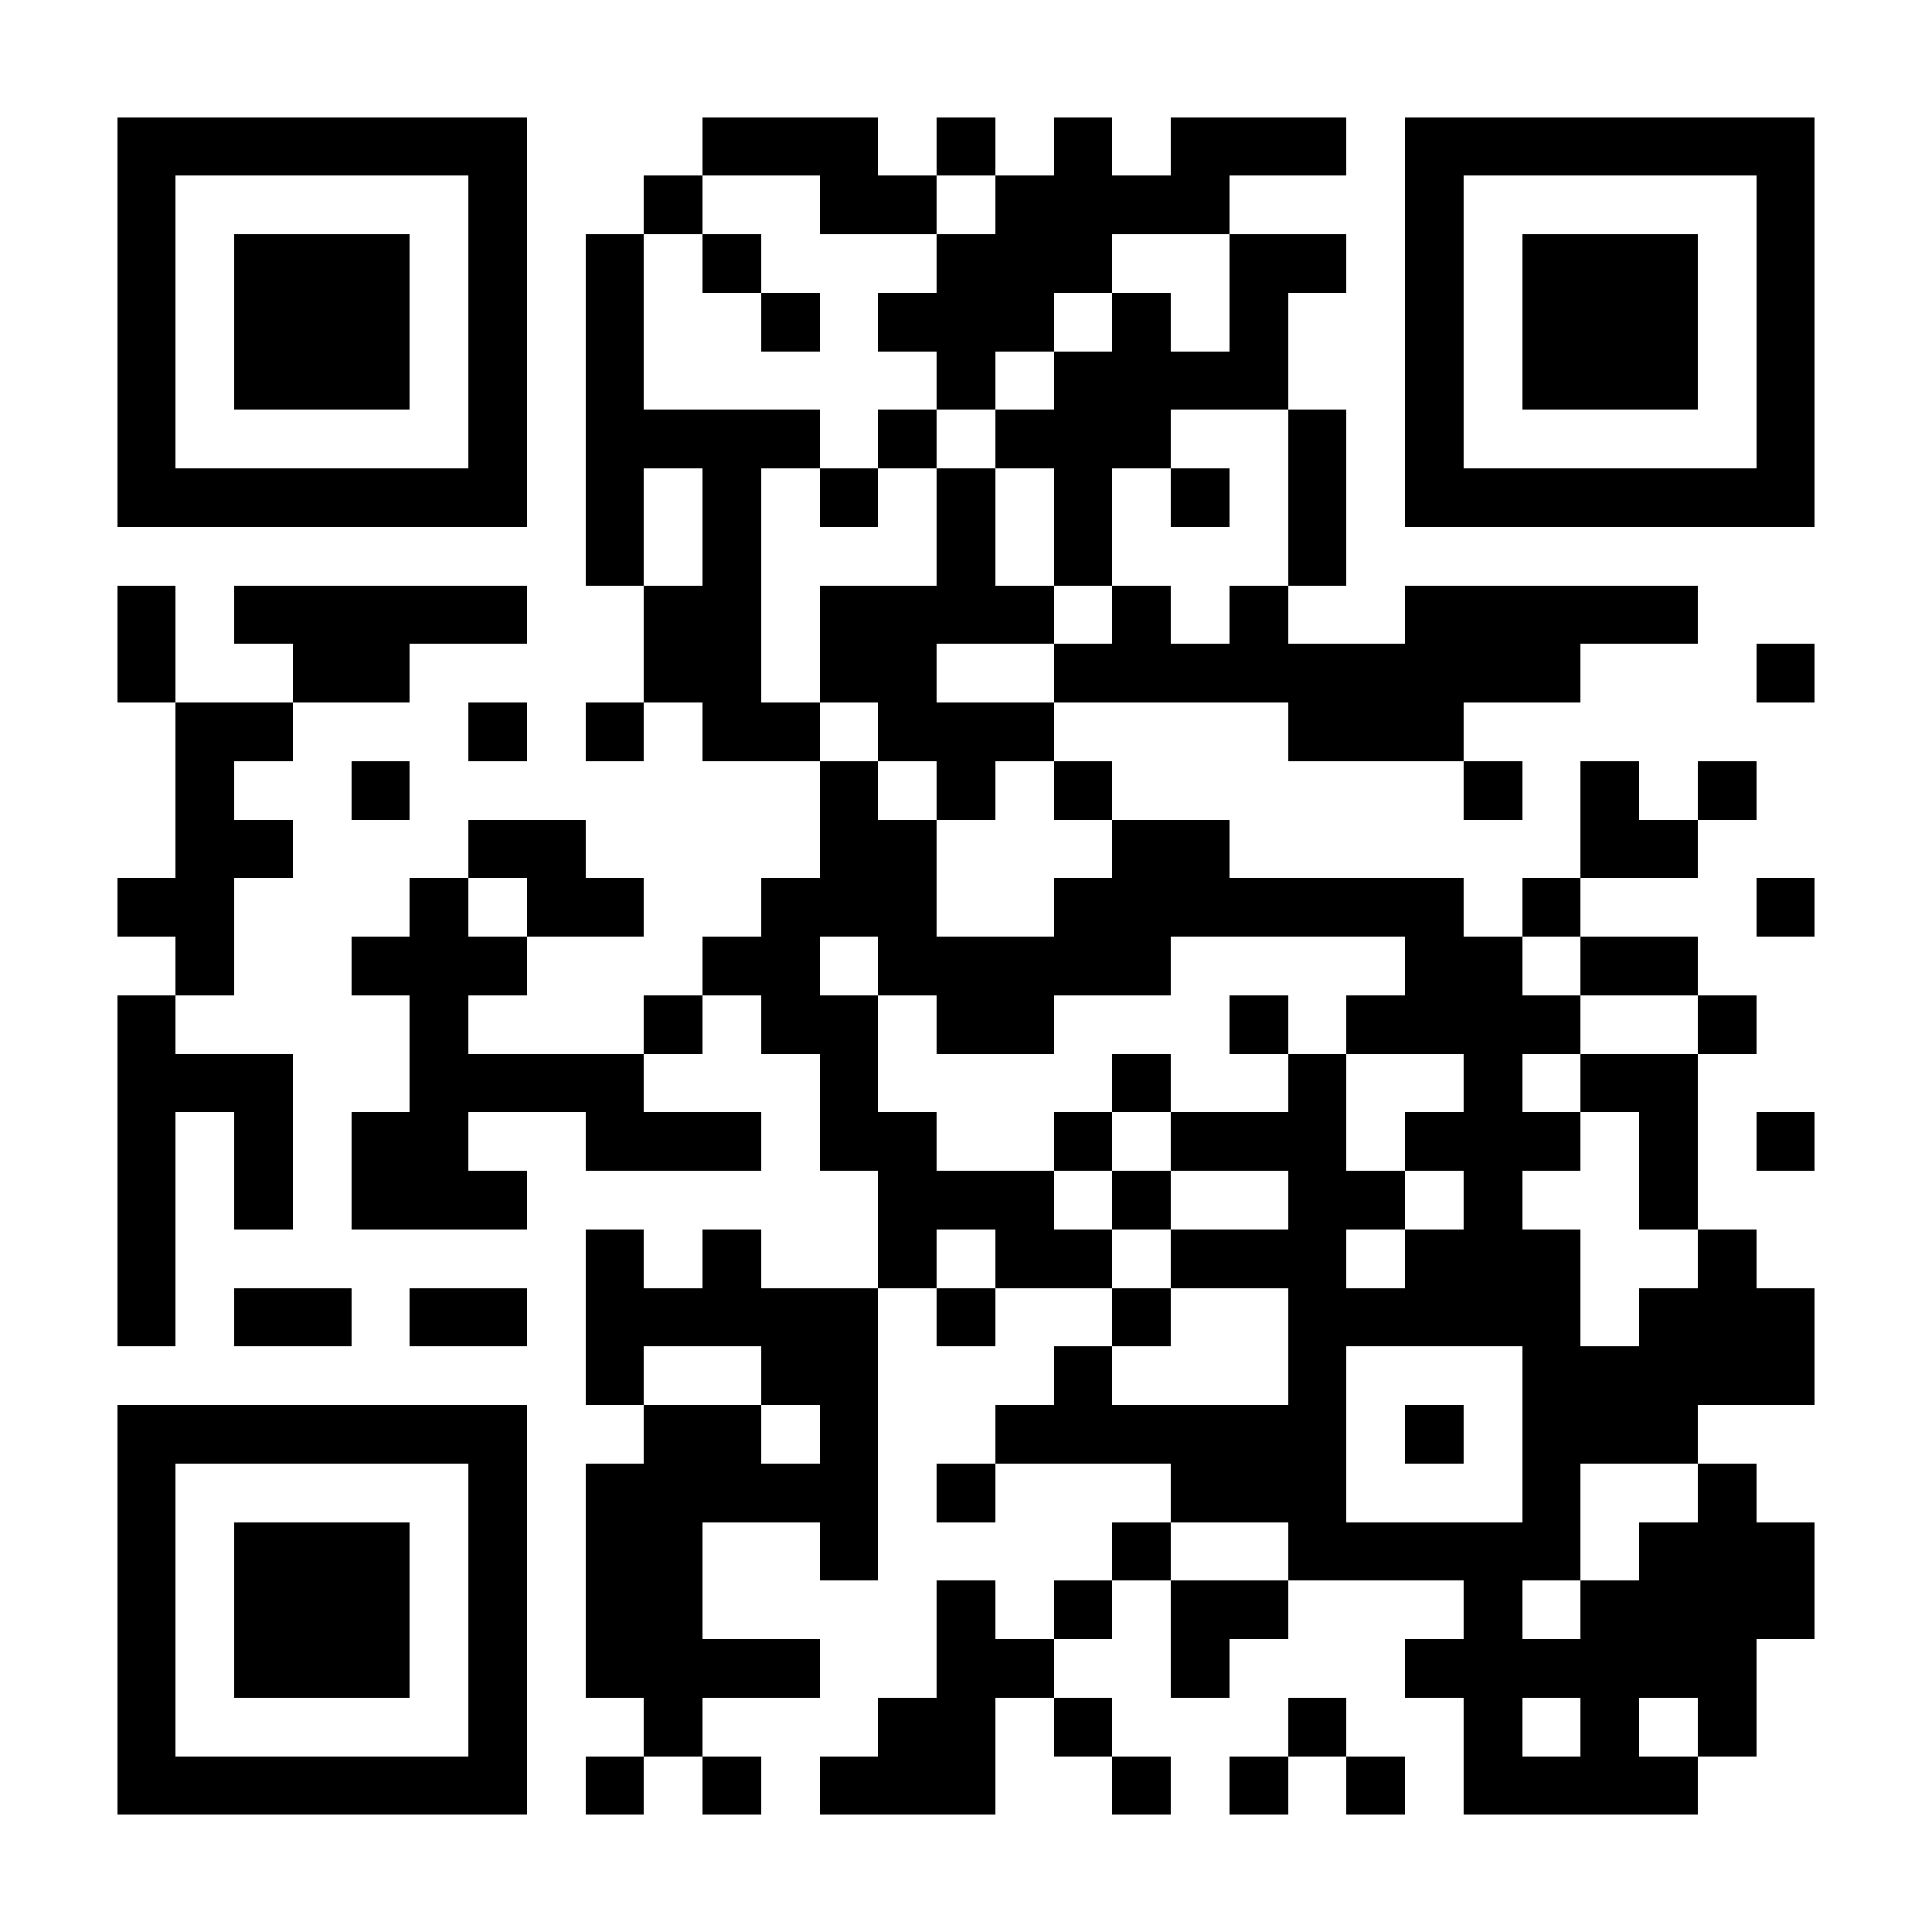 <?xml version="1.0" encoding="UTF-8"?>
<!DOCTYPE svg PUBLIC '-//W3C//DTD SVG 1.0//EN'
          'http://www.w3.org/TR/2001/REC-SVG-20010904/DTD/svg10.dtd'>
<svg fill="#fff" height="33" shape-rendering="crispEdges" style="fill: #fff;" viewBox="0 0 33 33" width="33" xmlns="http://www.w3.org/2000/svg" xmlns:xlink="http://www.w3.org/1999/xlink"
><path d="M0 0h33v33H0z"
  /><path d="M2 2.5h7m3 0h3m1 0h1m1 0h1m1 0h3m1 0h7M2 3.5h1m5 0h1m2 0h1m2 0h2m1 0h4m3 0h1m5 0h1M2 4.5h1m1 0h3m1 0h1m1 0h1m1 0h1m3 0h3m2 0h2m1 0h1m1 0h3m1 0h1M2 5.5h1m1 0h3m1 0h1m1 0h1m2 0h1m1 0h3m1 0h1m1 0h1m2 0h1m1 0h3m1 0h1M2 6.5h1m1 0h3m1 0h1m1 0h1m5 0h1m1 0h4m2 0h1m1 0h3m1 0h1M2 7.5h1m5 0h1m1 0h4m1 0h1m1 0h3m2 0h1m1 0h1m5 0h1M2 8.5h7m1 0h1m1 0h1m1 0h1m1 0h1m1 0h1m1 0h1m1 0h1m1 0h7M10 9.5h1m1 0h1m3 0h1m1 0h1m3 0h1M2 10.5h1m1 0h5m2 0h2m1 0h4m1 0h1m1 0h1m2 0h5M2 11.5h1m2 0h2m4 0h2m1 0h2m2 0h9m3 0h1M3 12.5h2m3 0h1m1 0h1m1 0h2m1 0h3m4 0h3M3 13.5h1m2 0h1m7 0h1m1 0h1m1 0h1m6 0h1m1 0h1m1 0h1M3 14.5h2m3 0h2m4 0h2m3 0h2m6 0h2M2 15.5h2m3 0h1m1 0h2m2 0h3m2 0h7m1 0h1m3 0h1M3 16.5h1m2 0h3m3 0h2m1 0h5m4 0h2m1 0h2M2 17.5h1m4 0h1m3 0h1m1 0h2m1 0h2m3 0h1m1 0h4m2 0h1M2 18.5h3m2 0h4m3 0h1m4 0h1m2 0h1m2 0h1m1 0h2M2 19.5h1m1 0h1m1 0h2m2 0h3m1 0h2m2 0h1m1 0h3m1 0h3m1 0h1m1 0h1M2 20.5h1m1 0h1m1 0h3m6 0h3m1 0h1m2 0h2m1 0h1m2 0h1M2 21.5h1m7 0h1m1 0h1m2 0h1m1 0h2m1 0h3m1 0h3m2 0h1M2 22.5h1m1 0h2m1 0h2m1 0h5m1 0h1m2 0h1m2 0h5m1 0h3M10 23.5h1m2 0h2m3 0h1m3 0h1m3 0h5M2 24.5h7m2 0h2m1 0h1m2 0h6m1 0h1m1 0h3M2 25.5h1m5 0h1m1 0h5m1 0h1m3 0h3m3 0h1m2 0h1M2 26.5h1m1 0h3m1 0h1m1 0h2m2 0h1m4 0h1m2 0h5m1 0h3M2 27.5h1m1 0h3m1 0h1m1 0h2m4 0h1m1 0h1m1 0h2m3 0h1m1 0h4M2 28.5h1m1 0h3m1 0h1m1 0h4m2 0h2m2 0h1m3 0h6M2 29.5h1m5 0h1m2 0h1m3 0h2m1 0h1m3 0h1m2 0h1m1 0h1m1 0h1M2 30.5h7m1 0h1m1 0h1m1 0h3m2 0h1m1 0h1m1 0h1m1 0h4" stroke="#000"
/></svg
>
